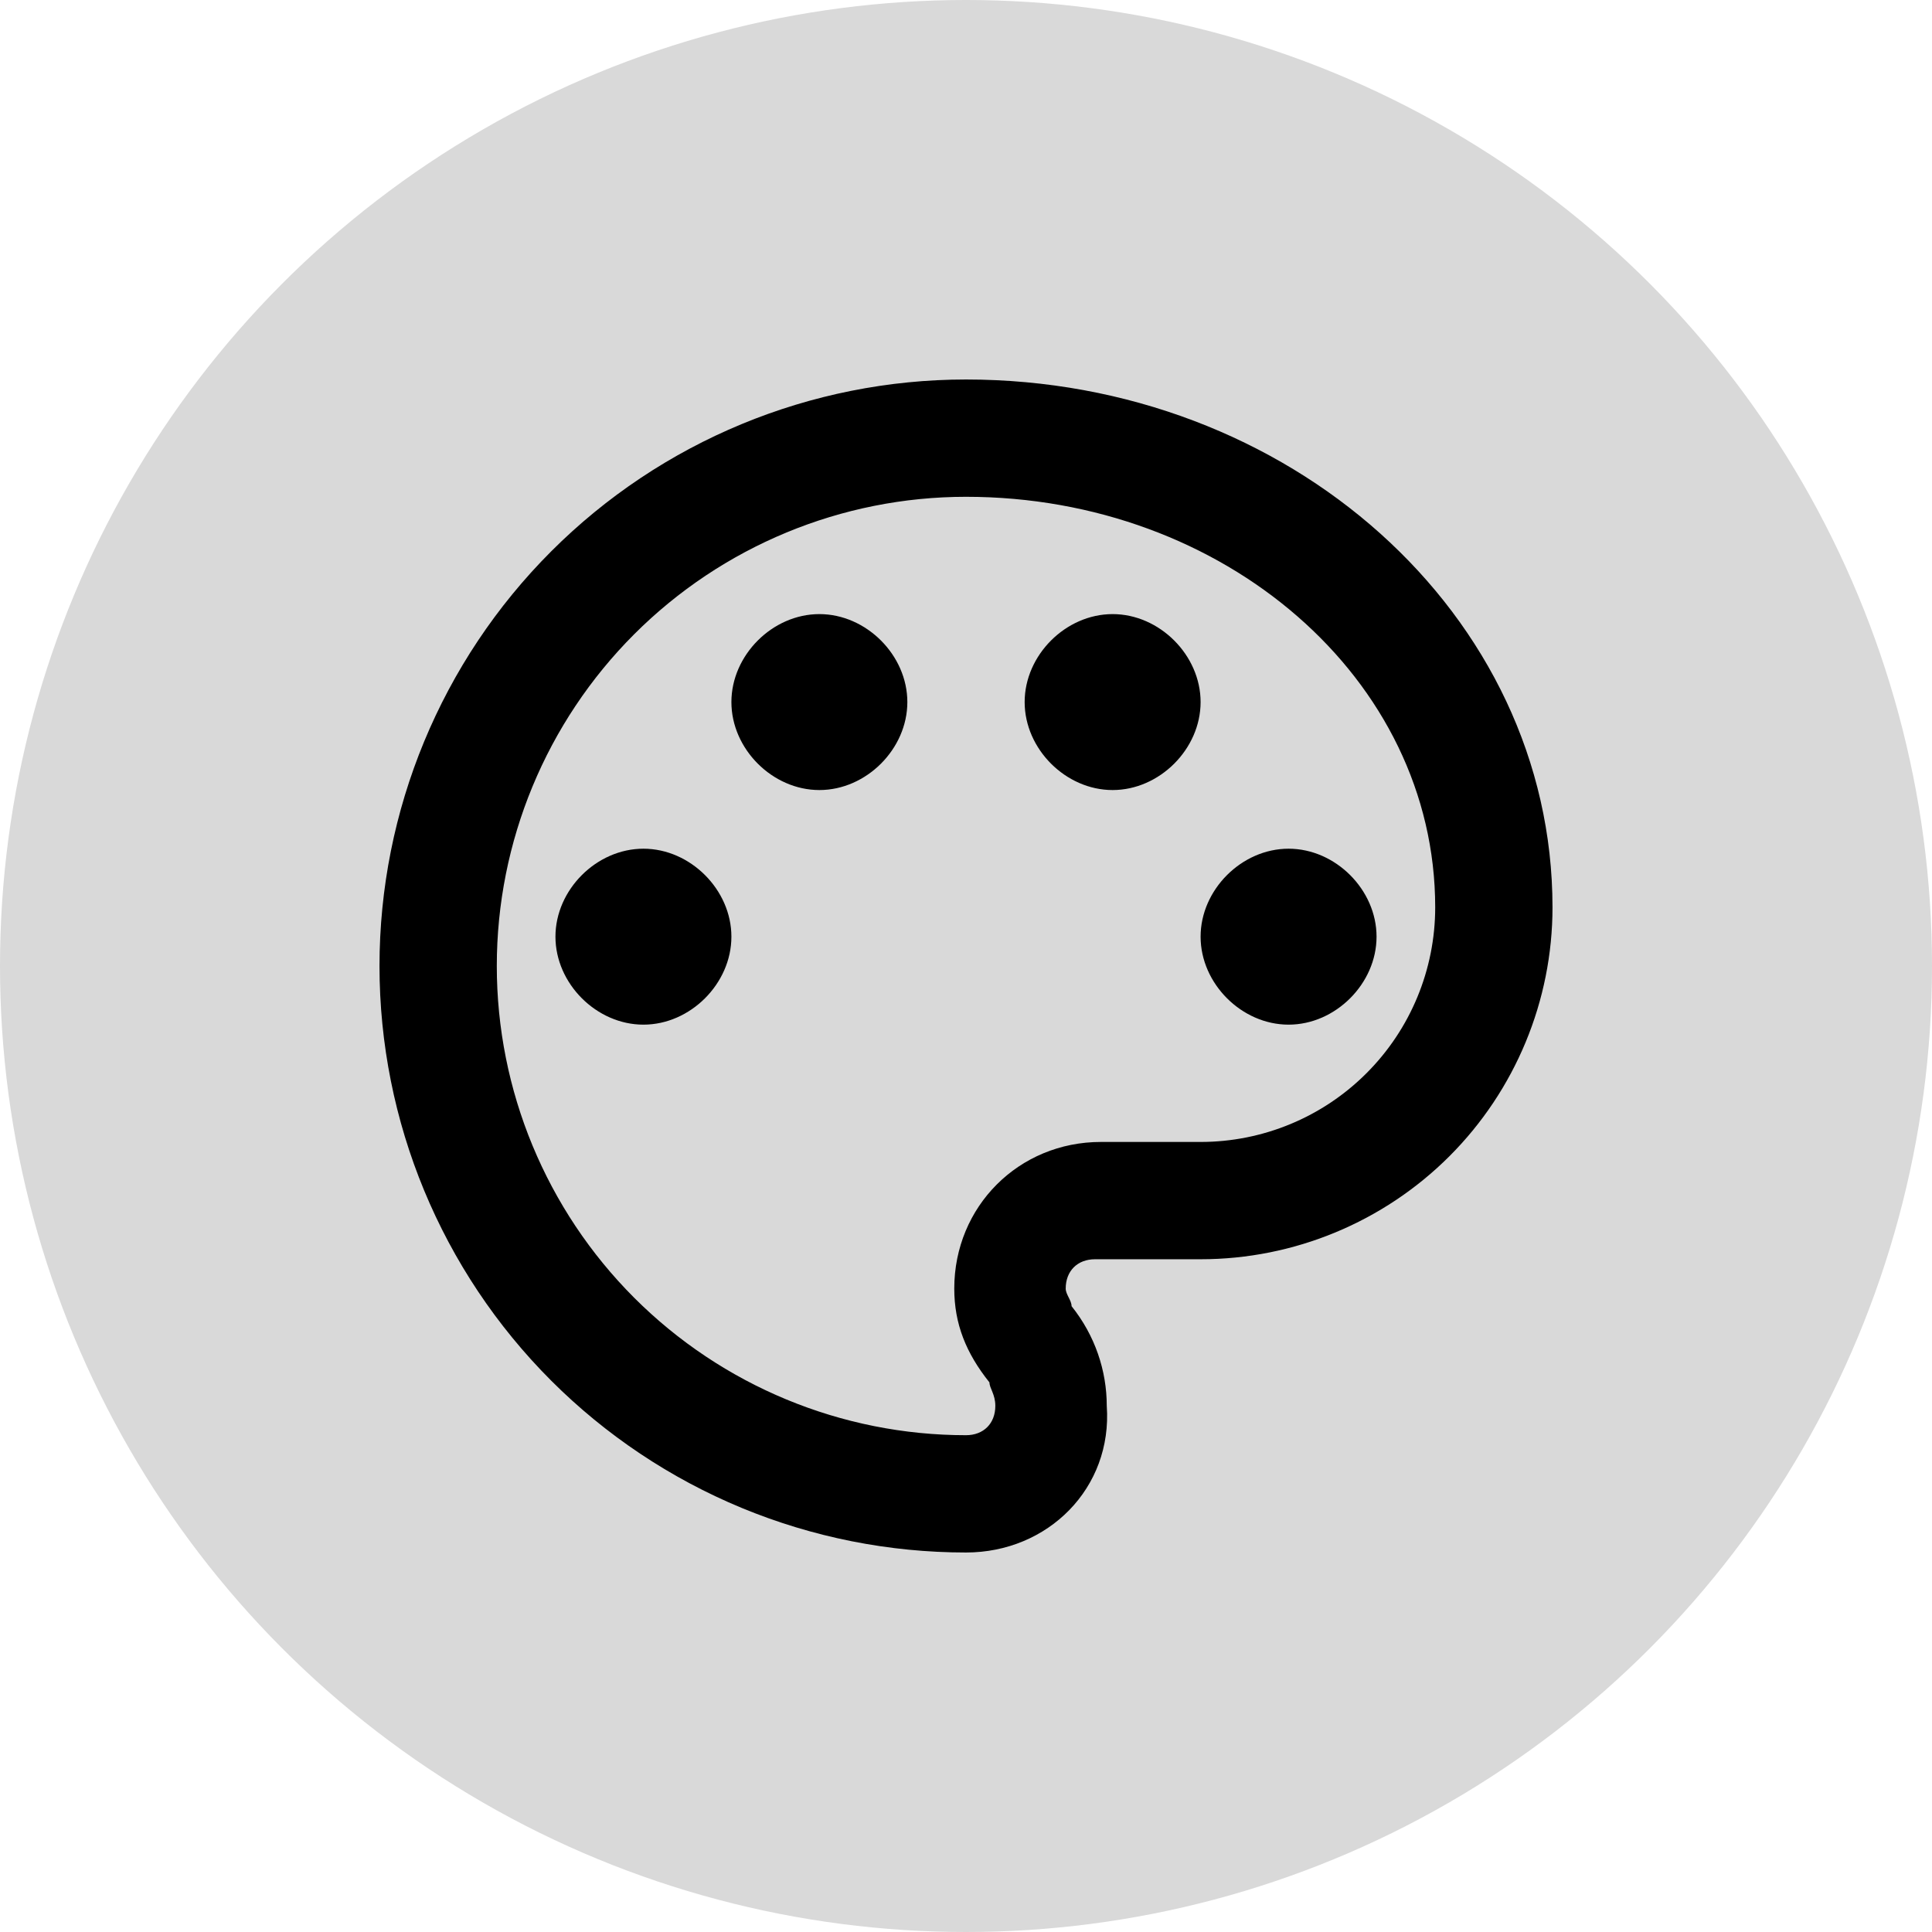 <svg style="vertical-align:middle" width="30" height="30" viewBox="0 0 56 56" fill="none" xmlns="http://www.w3.org/2000/svg">
<g clip-path="url(#clip0_406_369)">
<circle cx="28" cy="28" r="28" fill="#D9D9D9"/>
<path d="M28 45C25.767 45 23.557 44.56 21.494 43.706C19.432 42.852 17.558 41.599 15.979 40.021C12.791 36.833 11 32.509 11 28C11 23.491 12.791 19.167 15.979 15.979C19.167 12.791 23.491 11 28 11C37.35 11 45 17.8 45 26.3C45 29.005 43.925 31.6 42.013 33.513C40.1 35.425 37.505 36.5 34.8 36.5H31.74C31.23 36.5 30.89 36.84 30.89 37.35C30.89 37.52 31.06 37.69 31.06 37.86C31.74 38.71 32.08 39.73 32.08 40.75C32.25 43.13 30.38 45 28 45ZM28 14.4C24.393 14.4 20.934 15.833 18.383 18.383C15.833 20.934 14.4 24.393 14.4 28C14.4 31.607 15.833 35.066 18.383 37.617C20.934 40.167 24.393 41.6 28 41.6C28.51 41.6 28.85 41.26 28.85 40.75C28.85 40.41 28.68 40.24 28.68 40.07C28 39.22 27.66 38.37 27.66 37.35C27.66 34.97 29.53 33.1 31.91 33.1H34.8C36.603 33.1 38.333 32.384 39.608 31.108C40.884 29.833 41.6 28.104 41.6 26.3C41.6 19.67 35.48 14.4 28 14.4ZM18.65 24.6C20.01 24.6 21.2 25.79 21.2 27.15C21.2 28.51 20.01 29.7 18.65 29.7C17.29 29.7 16.1 28.51 16.1 27.15C16.1 25.79 17.29 24.6 18.65 24.6ZM23.75 17.8C25.11 17.8 26.3 18.99 26.3 20.35C26.3 21.71 25.11 22.9 23.75 22.9C22.39 22.9 21.2 21.71 21.2 20.35C21.2 18.99 22.39 17.8 23.75 17.8ZM32.25 17.8C33.61 17.8 34.8 18.99 34.8 20.35C34.8 21.71 33.61 22.9 32.25 22.9C30.89 22.9 29.7 21.71 29.7 20.35C29.7 18.99 30.89 17.8 32.25 17.8ZM37.35 24.6C38.71 24.6 39.9 25.79 39.9 27.15C39.9 28.51 38.71 29.7 37.35 29.7C35.99 29.7 34.8 28.51 34.8 27.15C34.8 25.79 35.99 24.6 37.35 24.6Z" fill="black"/>
</g>
<defs>
<clipPath id="clip0_406_369">
<rect width="56" height="56" fill="white"/>
</clipPath>
</defs>
</svg>
